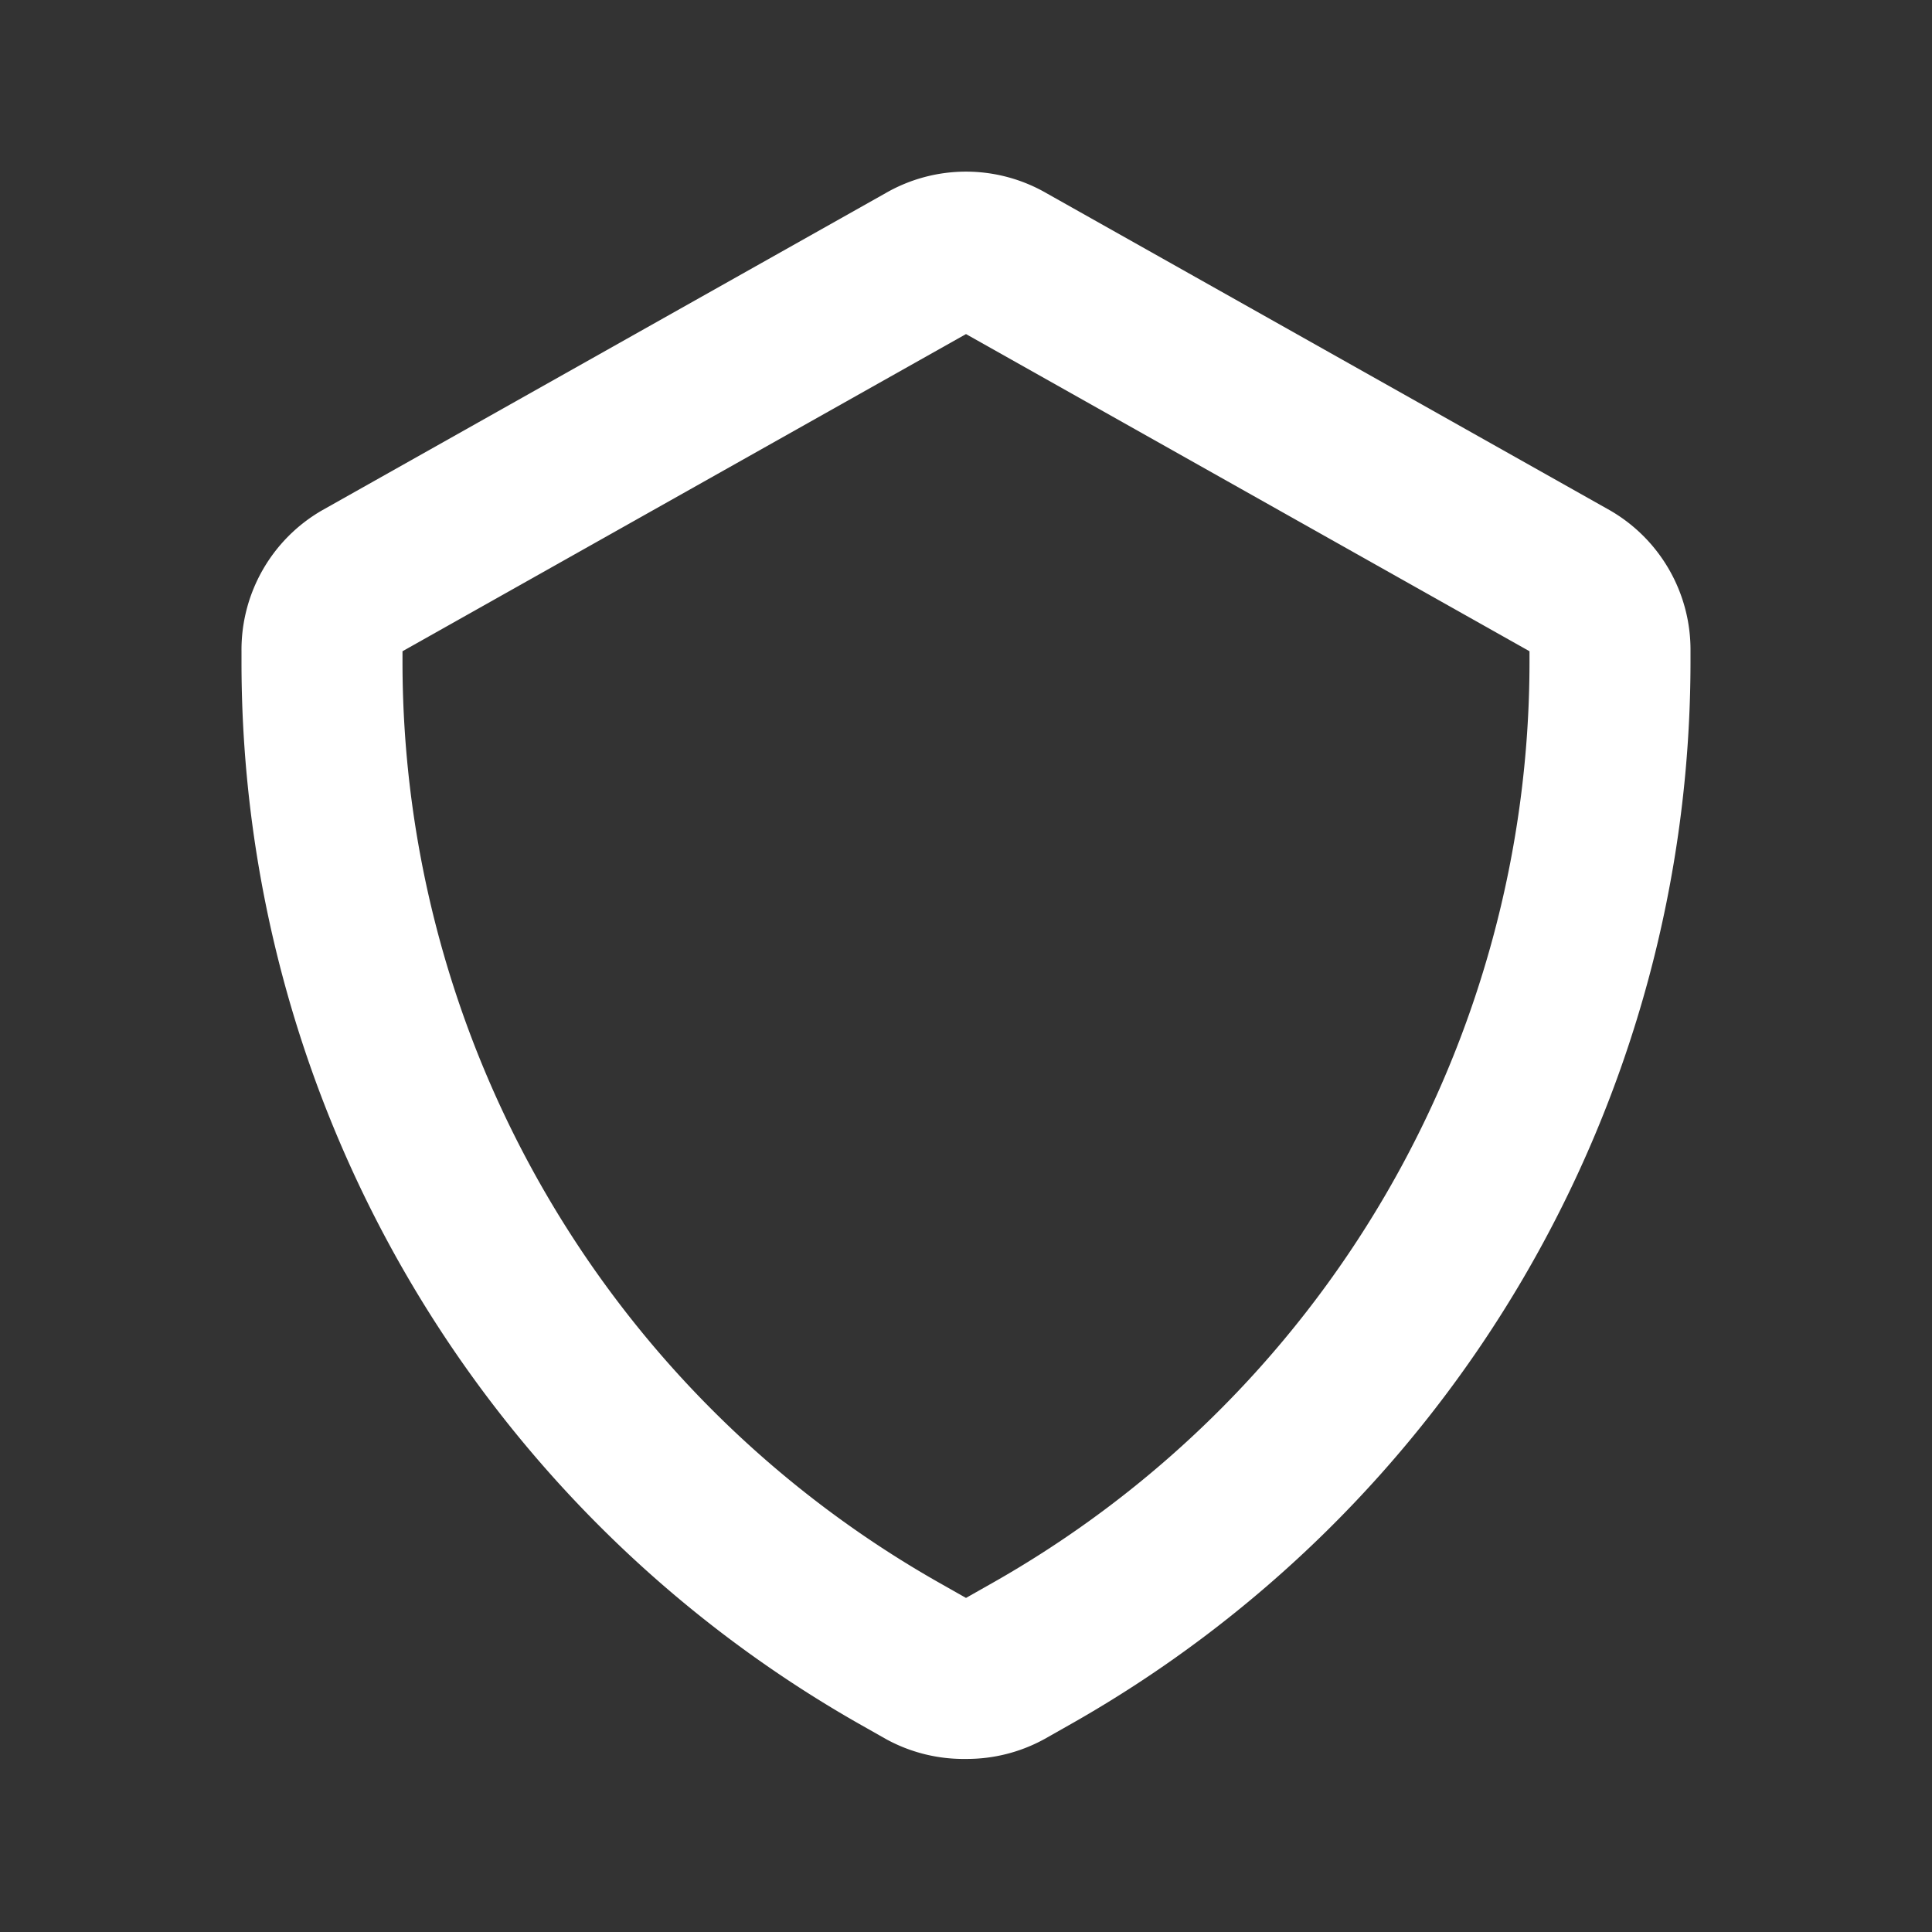 <svg id="Layer_2" data-name="Layer 2" xmlns="http://www.w3.org/2000/svg" width="24" height="24" viewBox="0 0 24 24">
  <rect x="0" y="0" width="24" height="24" fill="#333333" stroke="none"/>
  <g id="shield">
    <rect id="Rectangle_300" data-name="Rectangle 300" width="24" height="24" fill="#fff" opacity="0"/>
    <path id="Path_964" data-name="Path 964" d="M12,21.85a2,2,0,0,1-1-.25l-.3-.17A15.17,15.17,0,0,1,3,8.23V8.09A2,2,0,0,1,4,6.34L11,2.4a2,2,0,0,1,2,0l7,3.94a2,2,0,0,1,1,1.75v.14a15.17,15.17,0,0,1-7.72,13.2l-.3.17A2,2,0,0,1,12,21.85Zm0-17.7L5,8.09v.14a13.15,13.15,0,0,0,6.7,11.45l.3.17.3-.17A13.15,13.15,0,0,0,19,8.23V8.09Z" fill="#fff"/>
  </g>
</svg>
